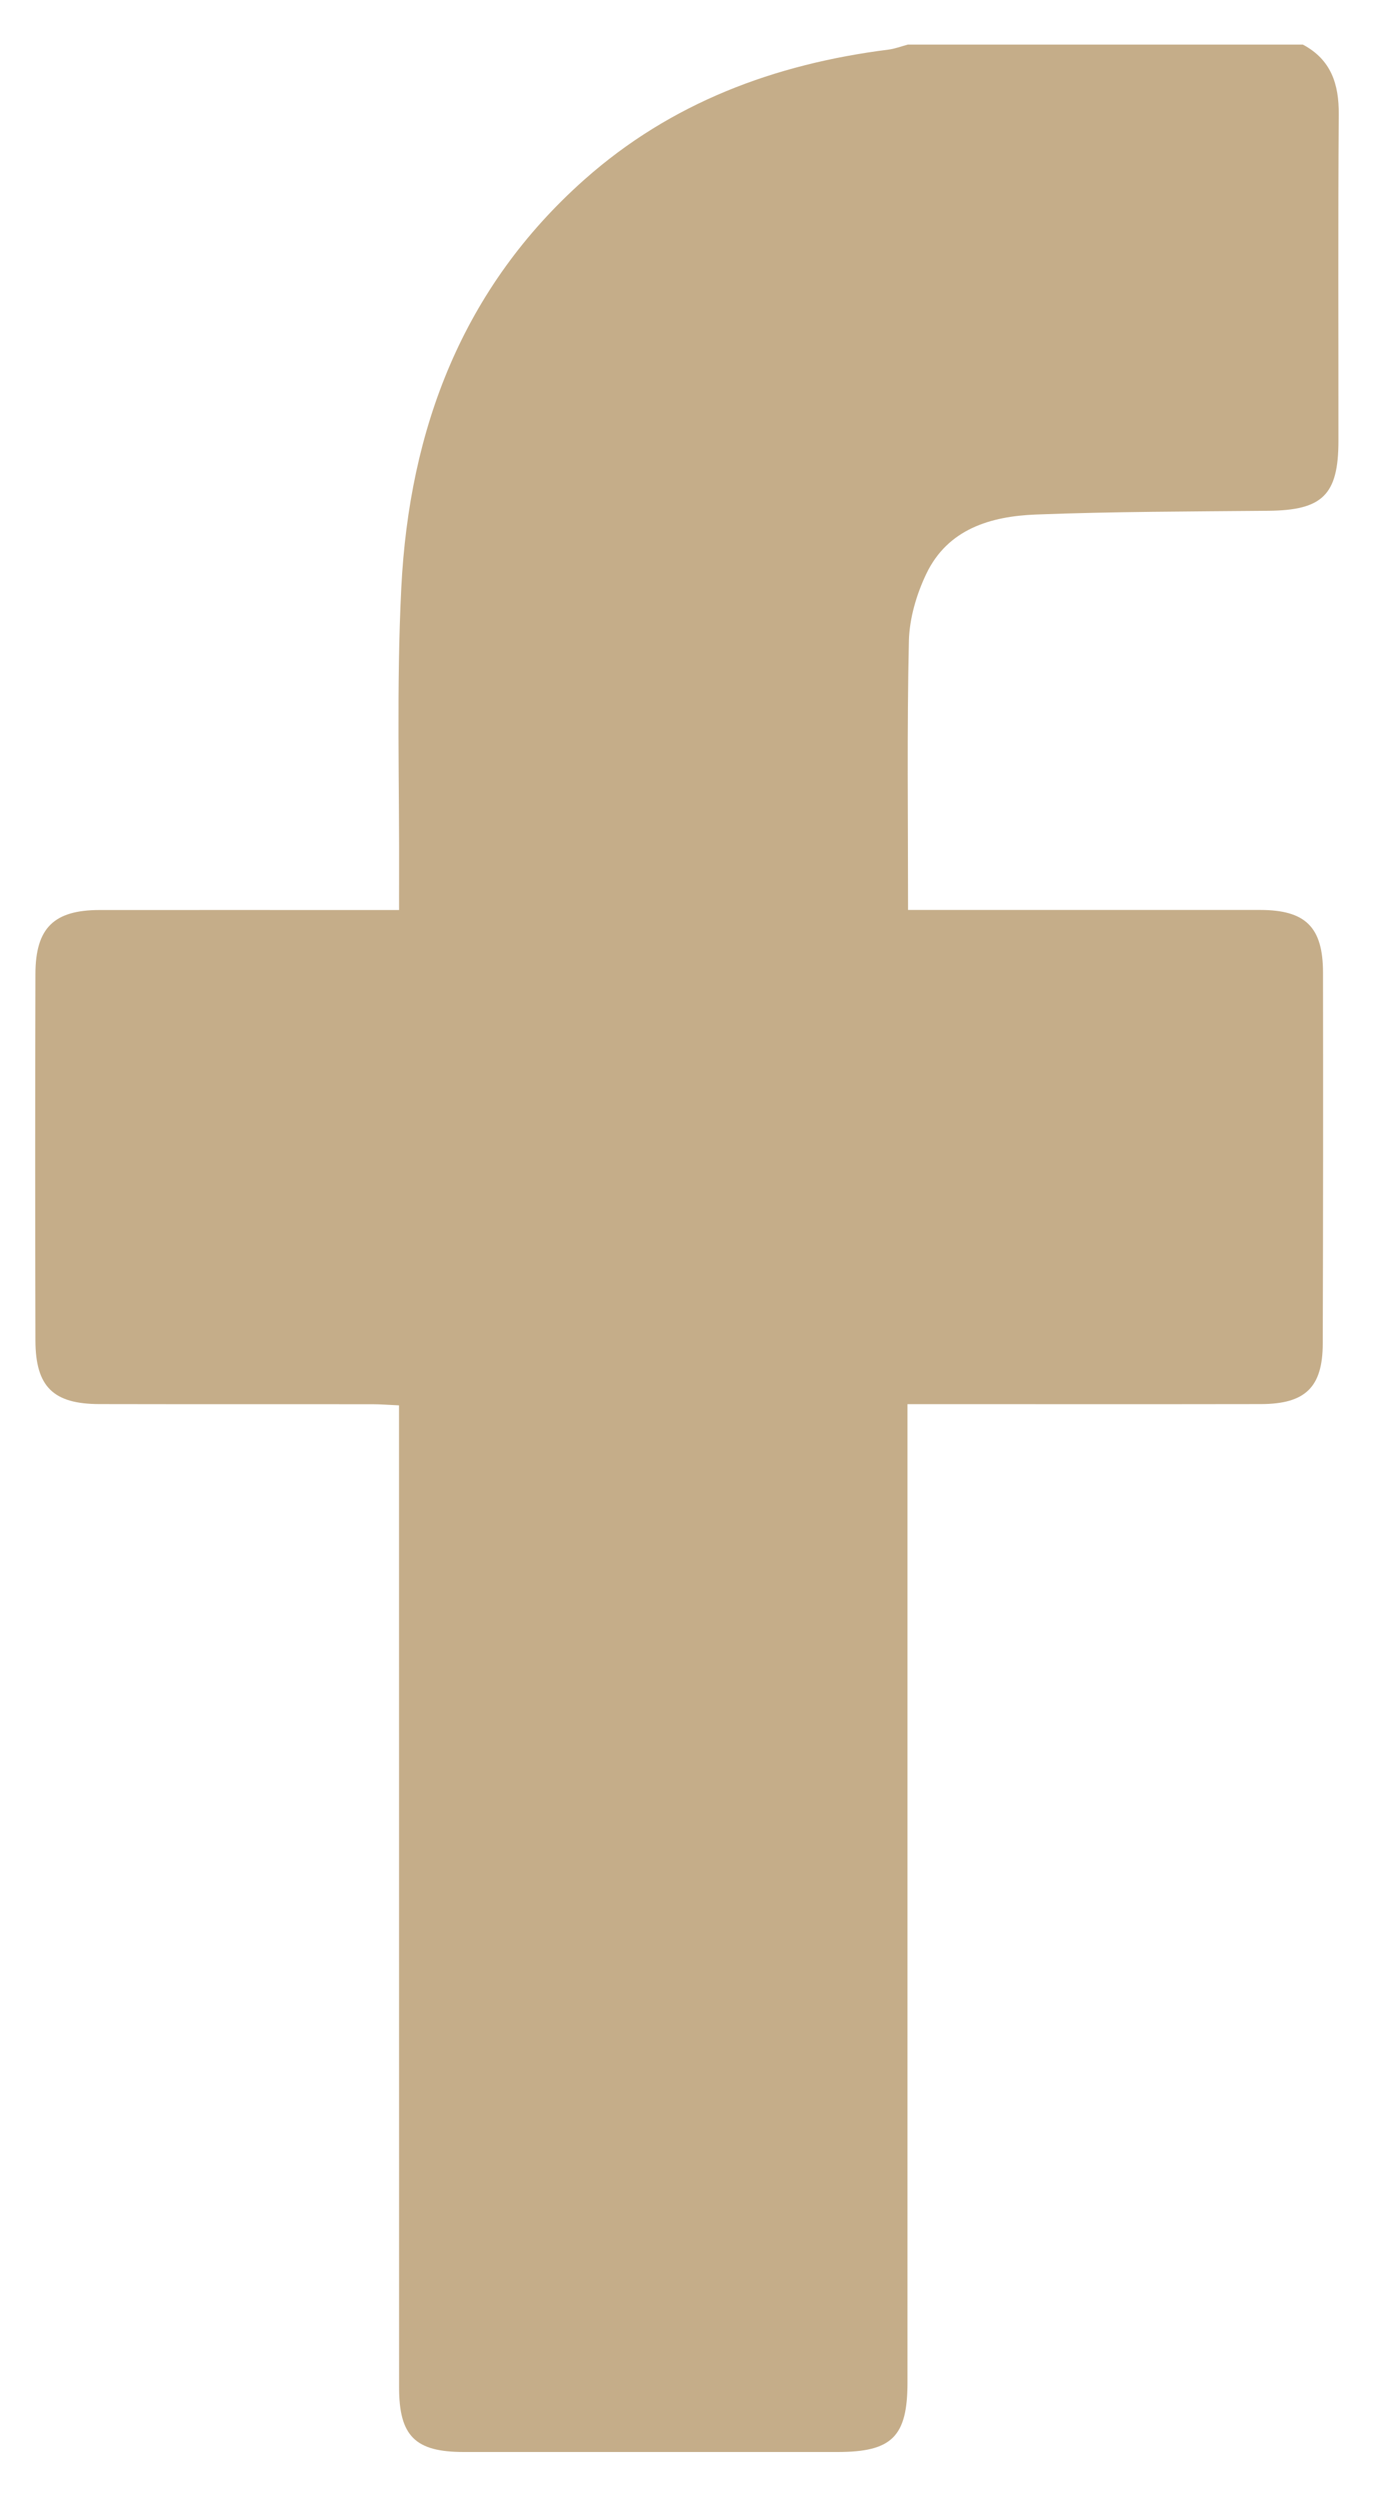 <?xml version="1.0" encoding="utf-8"?>
<!-- Generator: Adobe Illustrator 26.5.0, SVG Export Plug-In . SVG Version: 6.00 Build 0)  -->
<svg version="1.1" id="Layer_1" xmlns="http://www.w3.org/2000/svg" xmlns:xlink="http://www.w3.org/1999/xlink" x="0px" y="0px"
	 viewBox="0 0 217.21 393.79" enable-background="new 0 0 217.21 393.79" xml:space="preserve">
<g id="kKwIo2_00000103956110069032168700000013838095772731280769_">
	<g>
		<path fill="#C5AD89" d="M205.21,7.02c4.44,2.36,5.7,6.2,5.66,11c-0.12,17.15-0.04,34.3-0.05,51.46
			c-0.01,8.47-2.52,10.89-11.03,10.97c-12.21,0.12-24.43,0.12-36.63,0.59c-7.1,0.28-13.87,2.26-17.26,9.35
			c-1.55,3.25-2.66,7.03-2.74,10.6c-0.31,13.93-0.13,27.86-0.13,42.33c1.41,0,2.71,0,4.01,0c17.15,0,34.31-0.01,51.46,0
			c7.12,0.01,9.87,2.68,9.89,9.82c0.03,19.5,0.02,38.99-0.04,58.49c-0.02,6.88-2.75,9.5-9.73,9.52
			c-17.03,0.03-34.06,0.01-51.09,0.01c-1.34,0-2.68,0-4.59,0c0,1.67,0,3.1,0,4.52c0,49.85,0,99.71,0,149.56
			c0,8.54-2.44,10.96-11.02,10.96c-19.62,0-39.24,0-58.86,0c-7.66,0-10.2-2.5-10.2-10.18c-0.01-49.85-0.01-99.71-0.01-149.56
			c0-1.58,0-3.16,0-5.11c-1.62-0.07-2.93-0.18-4.24-0.18c-14.31-0.01-28.63,0.01-42.94-0.02c-7.28-0.01-10.07-2.73-10.09-10.01
			c-0.05-19.25-0.05-38.5,0-57.75c0.02-7.24,2.91-10.05,10.11-10.06c14.19-0.01,28.38,0,42.57,0c1.35,0,2.7,0,4.6,0
			c0-1.53-0.01-2.84,0-4.14c0.07-15.55-0.43-31.12,0.35-46.64c1.26-25.02,9.64-47.22,28.86-64.28
			c13.63-12.1,29.94-18.18,47.83-20.45c1.05-0.13,2.07-0.52,3.1-0.8C163.74,7.02,184.47,7.02,205.21,7.02z"/>
	</g>
</g>
</svg>
